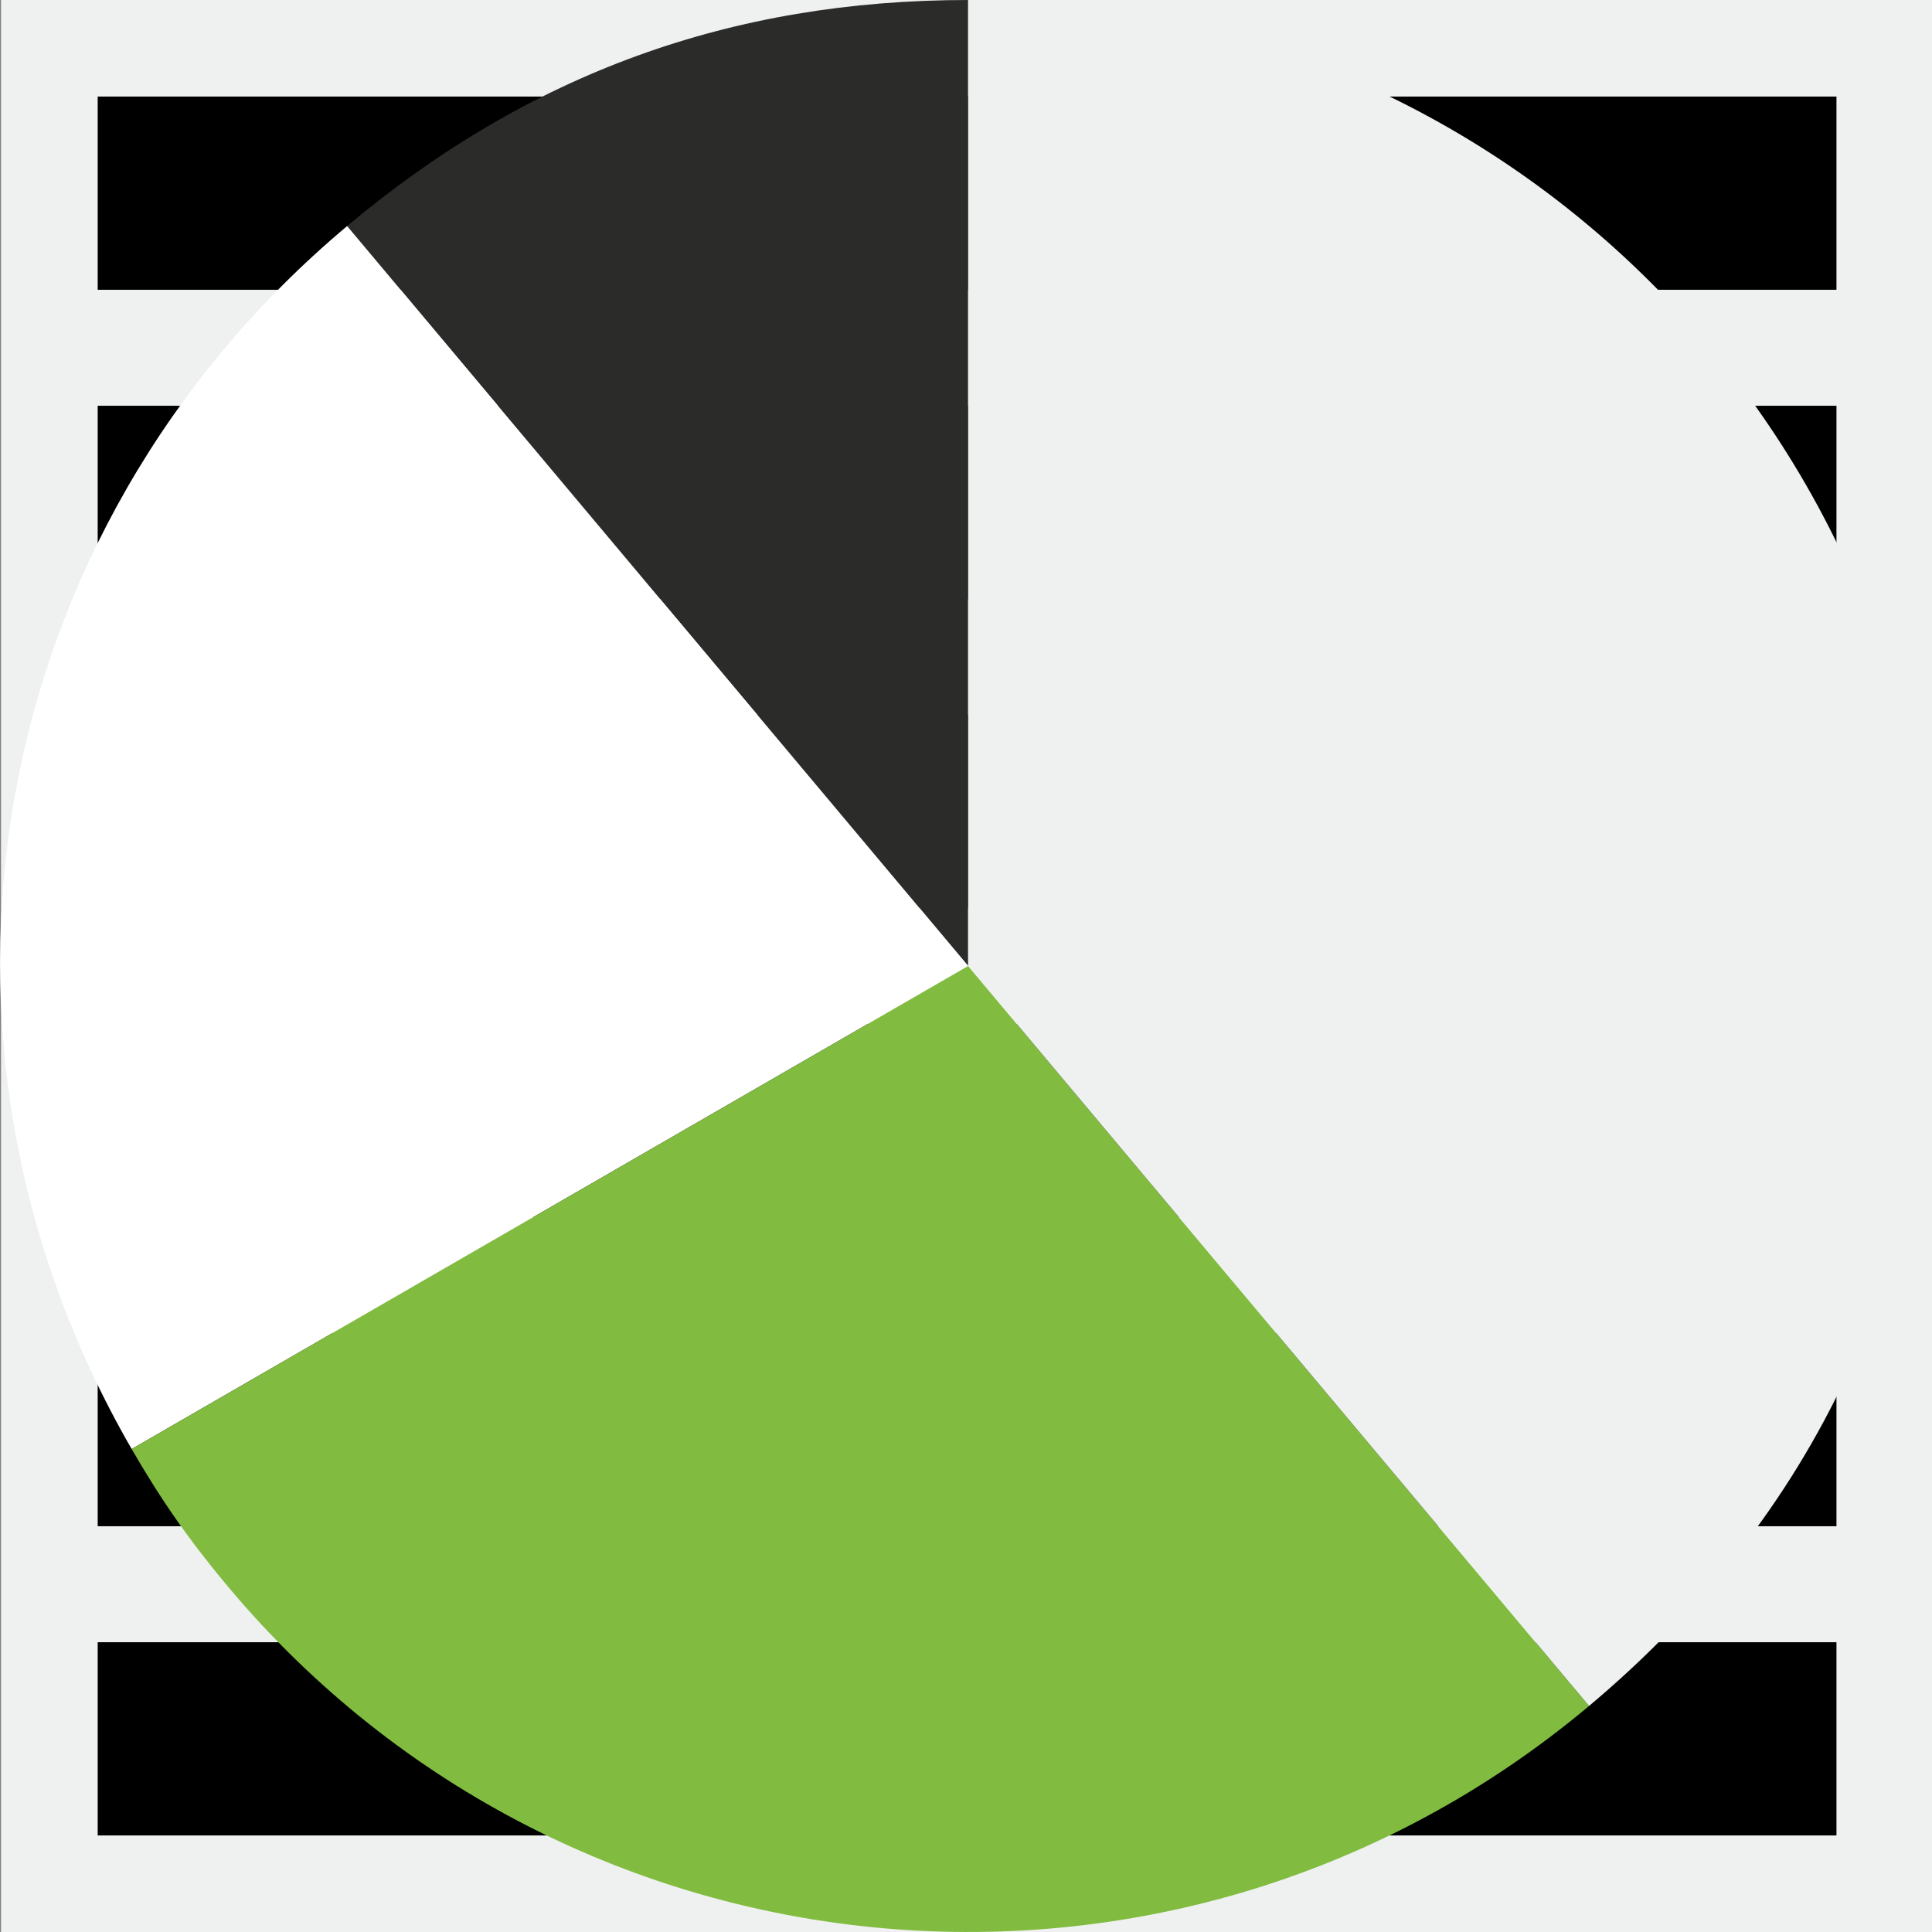 <?xml version="1.0" encoding="utf-8"?>
<!-- Generator: Adobe Illustrator 23.0.1, SVG Export Plug-In . SVG Version: 6.00 Build 0)  -->
<svg version="1.1" id="Layer_1" xmlns="http://www.w3.org/2000/svg" xmlns:xlink="http://www.w3.org/1999/xlink" x="0px" y="0px"
	 viewBox="0 0 170.08 170.08" style="enable-background:new 0 0 170.08 170.08;" xml:space="preserve">
<rect x="0" y="0" width="170.08" height="170.08" fill="#808080" stroke="none"/>
<style type="text/css">
	.st0{fill:#EFF1F0;}
	.st1{clip-path:url(#SVGID_2_);fill:#2B2B2A;}
	.st2{clip-path:url(#SVGID_2_);fill:#FFFFFF;}
	.st3{clip-path:url(#SVGID_2_);fill:#81BC40;}
	.st4{clip-path:url(#SVGID_2_);fill:#EFF1F0;}
</style>
<rect x="0.09" y="0" class="st0" width="170.08" height="170.08"/>
<rect x="8.6" y="144.57" width="153.07" height="17.01"/>
<rect x="8.6" y="117.35" width="153.07" height="17.01"/>
<rect x="8.6" y="90.14" width="153.07" height="17.01"/>
<rect x="8.6" y="62.93" width="153.07" height="17.01"/>
<rect x="8.6" y="35.72" width="153.07" height="17.01"/>
<rect x="8.6" y="8.5" width="153.07" height="17.01"/>
<g>
	<defs>
		<rect id="SVGID_1_" y="0" width="170.26" height="170.08"/>
	</defs>
	<clipPath id="SVGID_2_">
		<use xlink:href="#SVGID_1_"  style="overflow:visible;"/>
	</clipPath>
	<path class="st1" d="M85.23,85.04L30.56,19.9C46.54,6.49,64.37,0,85.23,0V85.04z"/>
	<path class="st2" d="M85.23,85.04l-73.64,42.52C-9.27,91.44-1.38,46.7,30.56,19.9L85.23,85.04z"/>
	<path class="st3" d="M85.23,85.04l54.66,65.14c-35.98,30.19-89.62,25.5-119.8-10.48c-3.35-3.99-5.9-7.63-8.5-12.14L85.23,85.04z"/>
	<path class="st4" d="M85.23,85.04V0c46.96,0,85.04,38.07,85.04,85.04c0,26.07-10.41,48.39-30.38,65.14L85.23,85.04z"/>
</g>
</svg>
